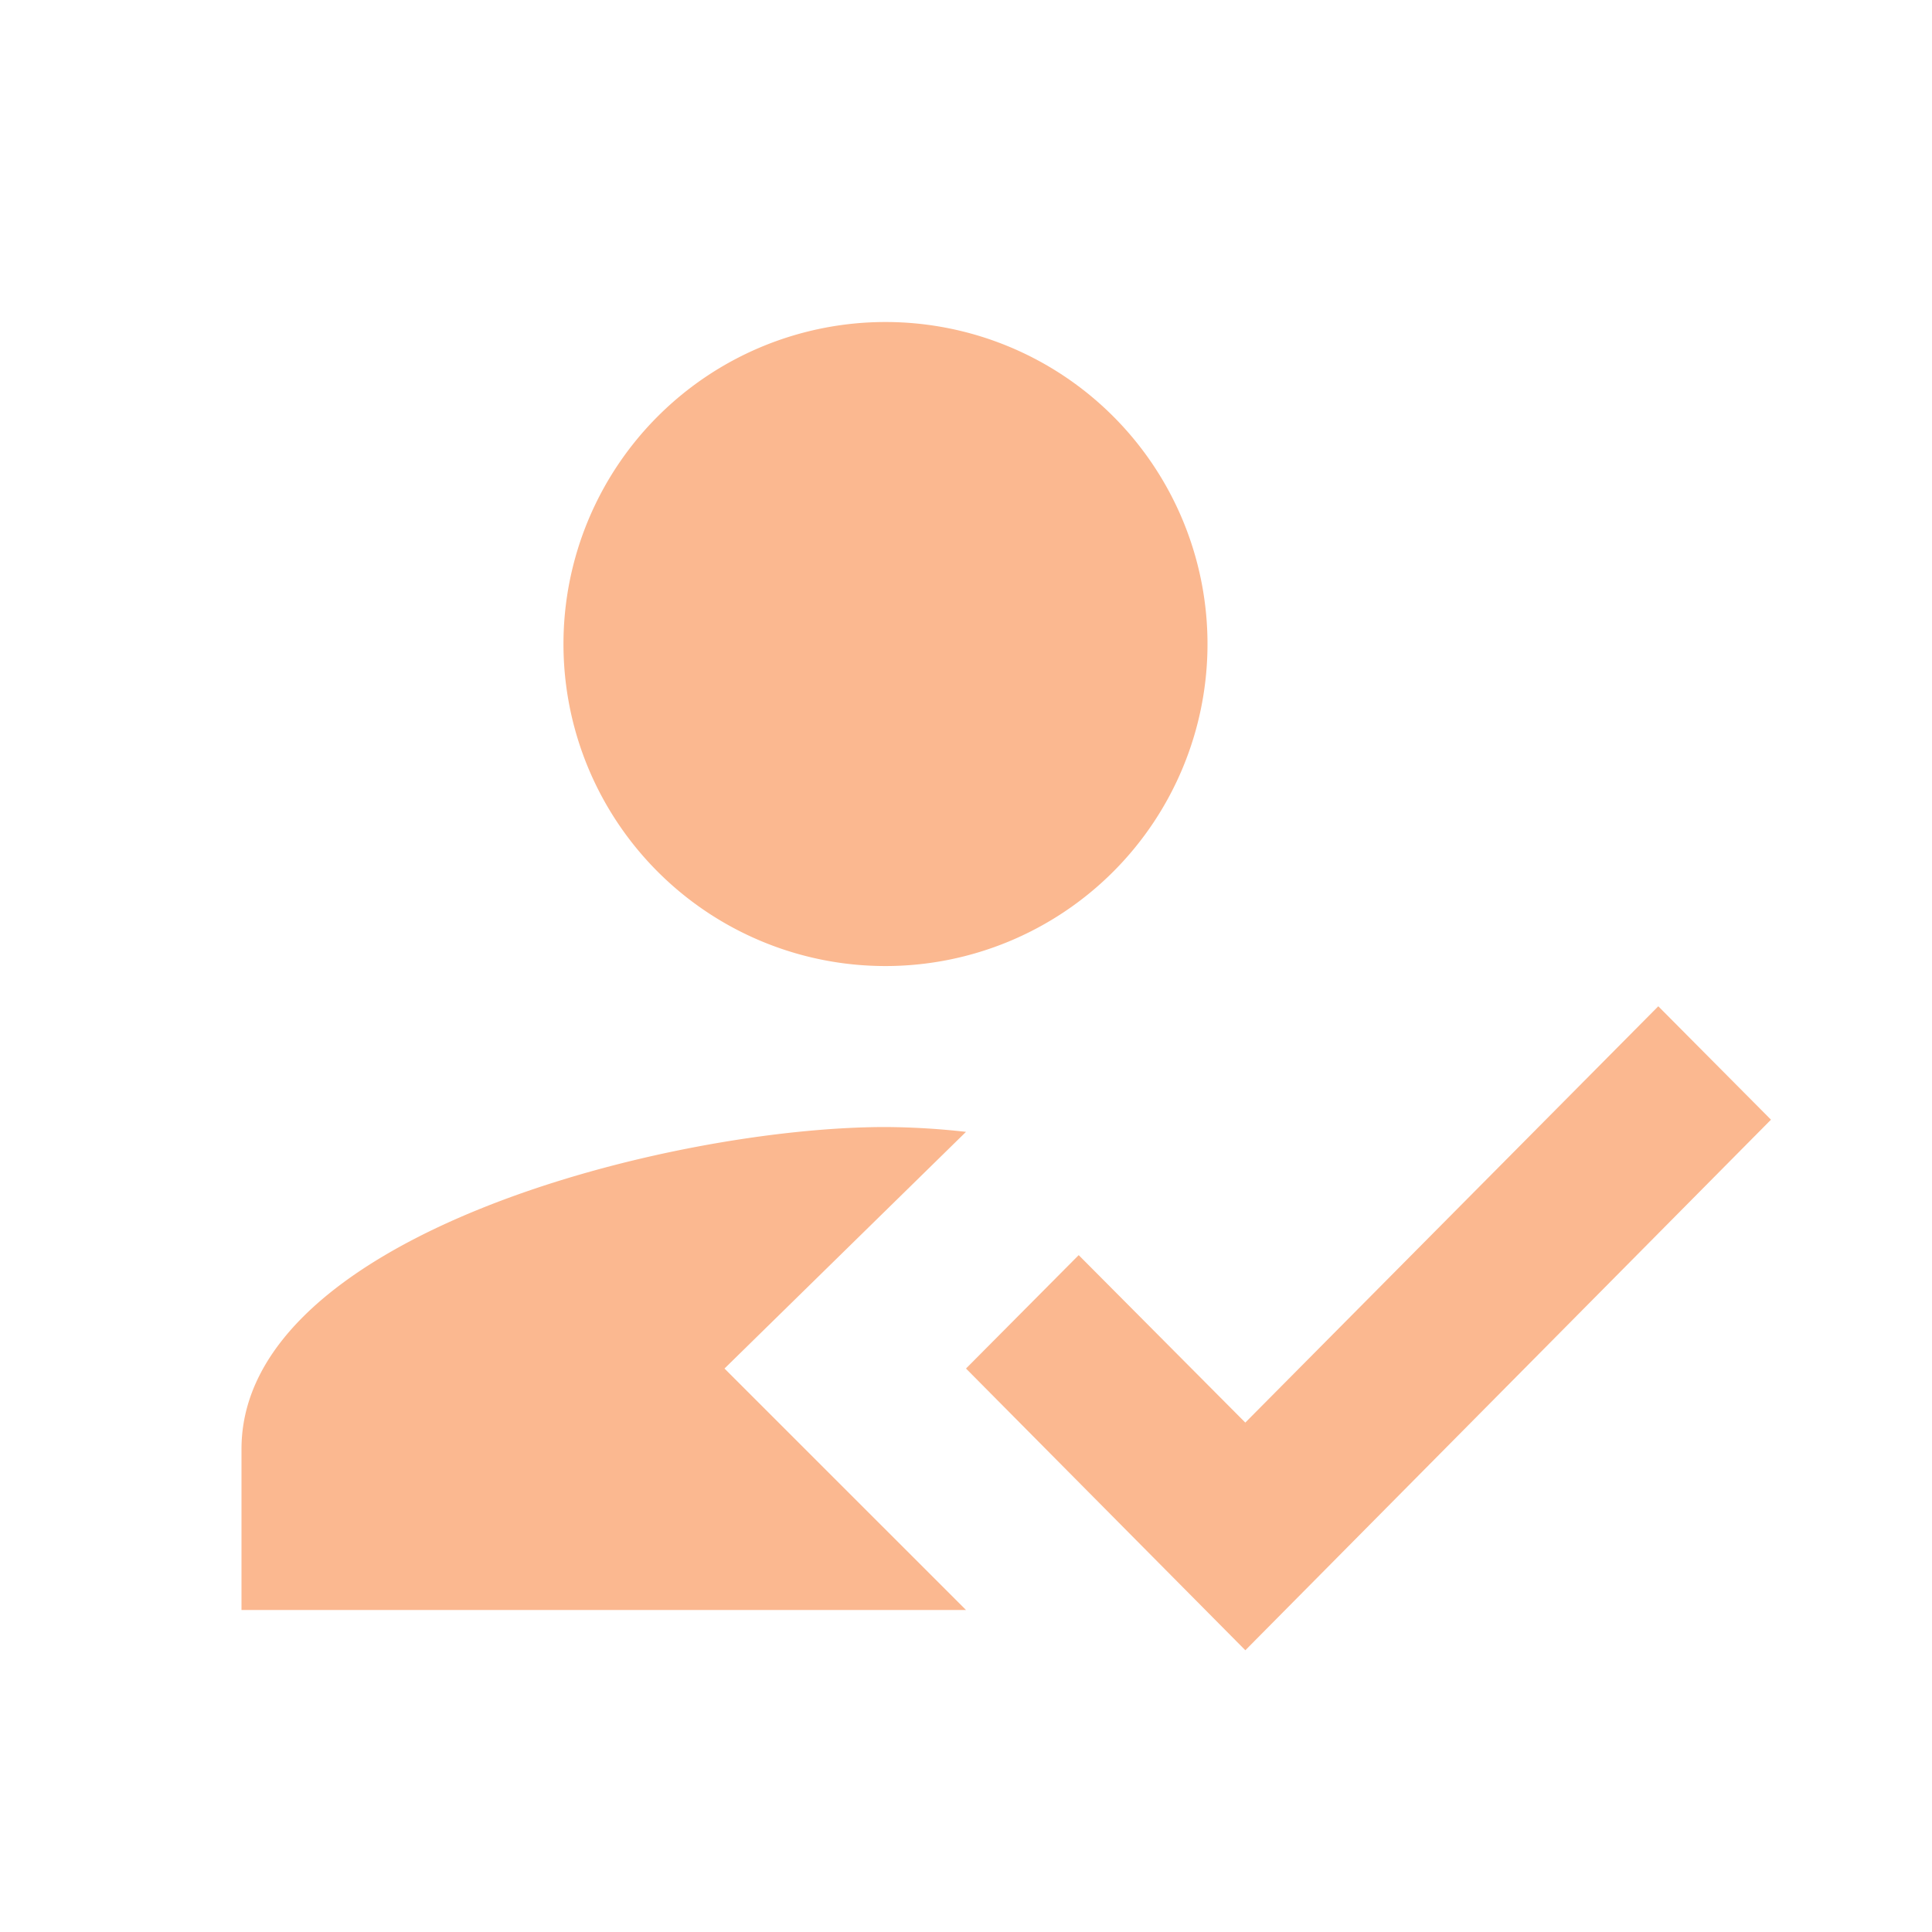 <svg id="how_to_reg_black_24dp" xmlns="http://www.w3.org/2000/svg" width="46" height="46" viewBox="0 0 46 46">
  <path id="パス_7" data-name="パス 7" d="M0,0H46V46H0Z" fill="none" fill-rule="evenodd"/>
  <g id="グループ_13" data-name="グループ 13" transform="translate(5.75 7.667)">
    <path id="パス_8" data-name="パス 8" d="M14.5,28.917l5.75-5.635a17.9,17.9,0,0,0-1.917-.115C13.216,23.167,3,25.735,3,30.833v3.833H20.25Zm3.833-9.583a7.667,7.667,0,1,0-7.667-7.667,7.665,7.665,0,0,0,7.667,7.667" transform="translate(-3 -4)" fill="#fbb890" fill-rule="evenodd"/>
    <path id="パス_9" data-name="パス 9" d="M18.651,27.833,12,21.125l2.683-2.7,3.967,3.987L28.483,12.5l2.683,2.7Z" transform="translate(5.25 3.792)" fill="#fbb890" fill-rule="evenodd"/>
  </g>
</svg>
